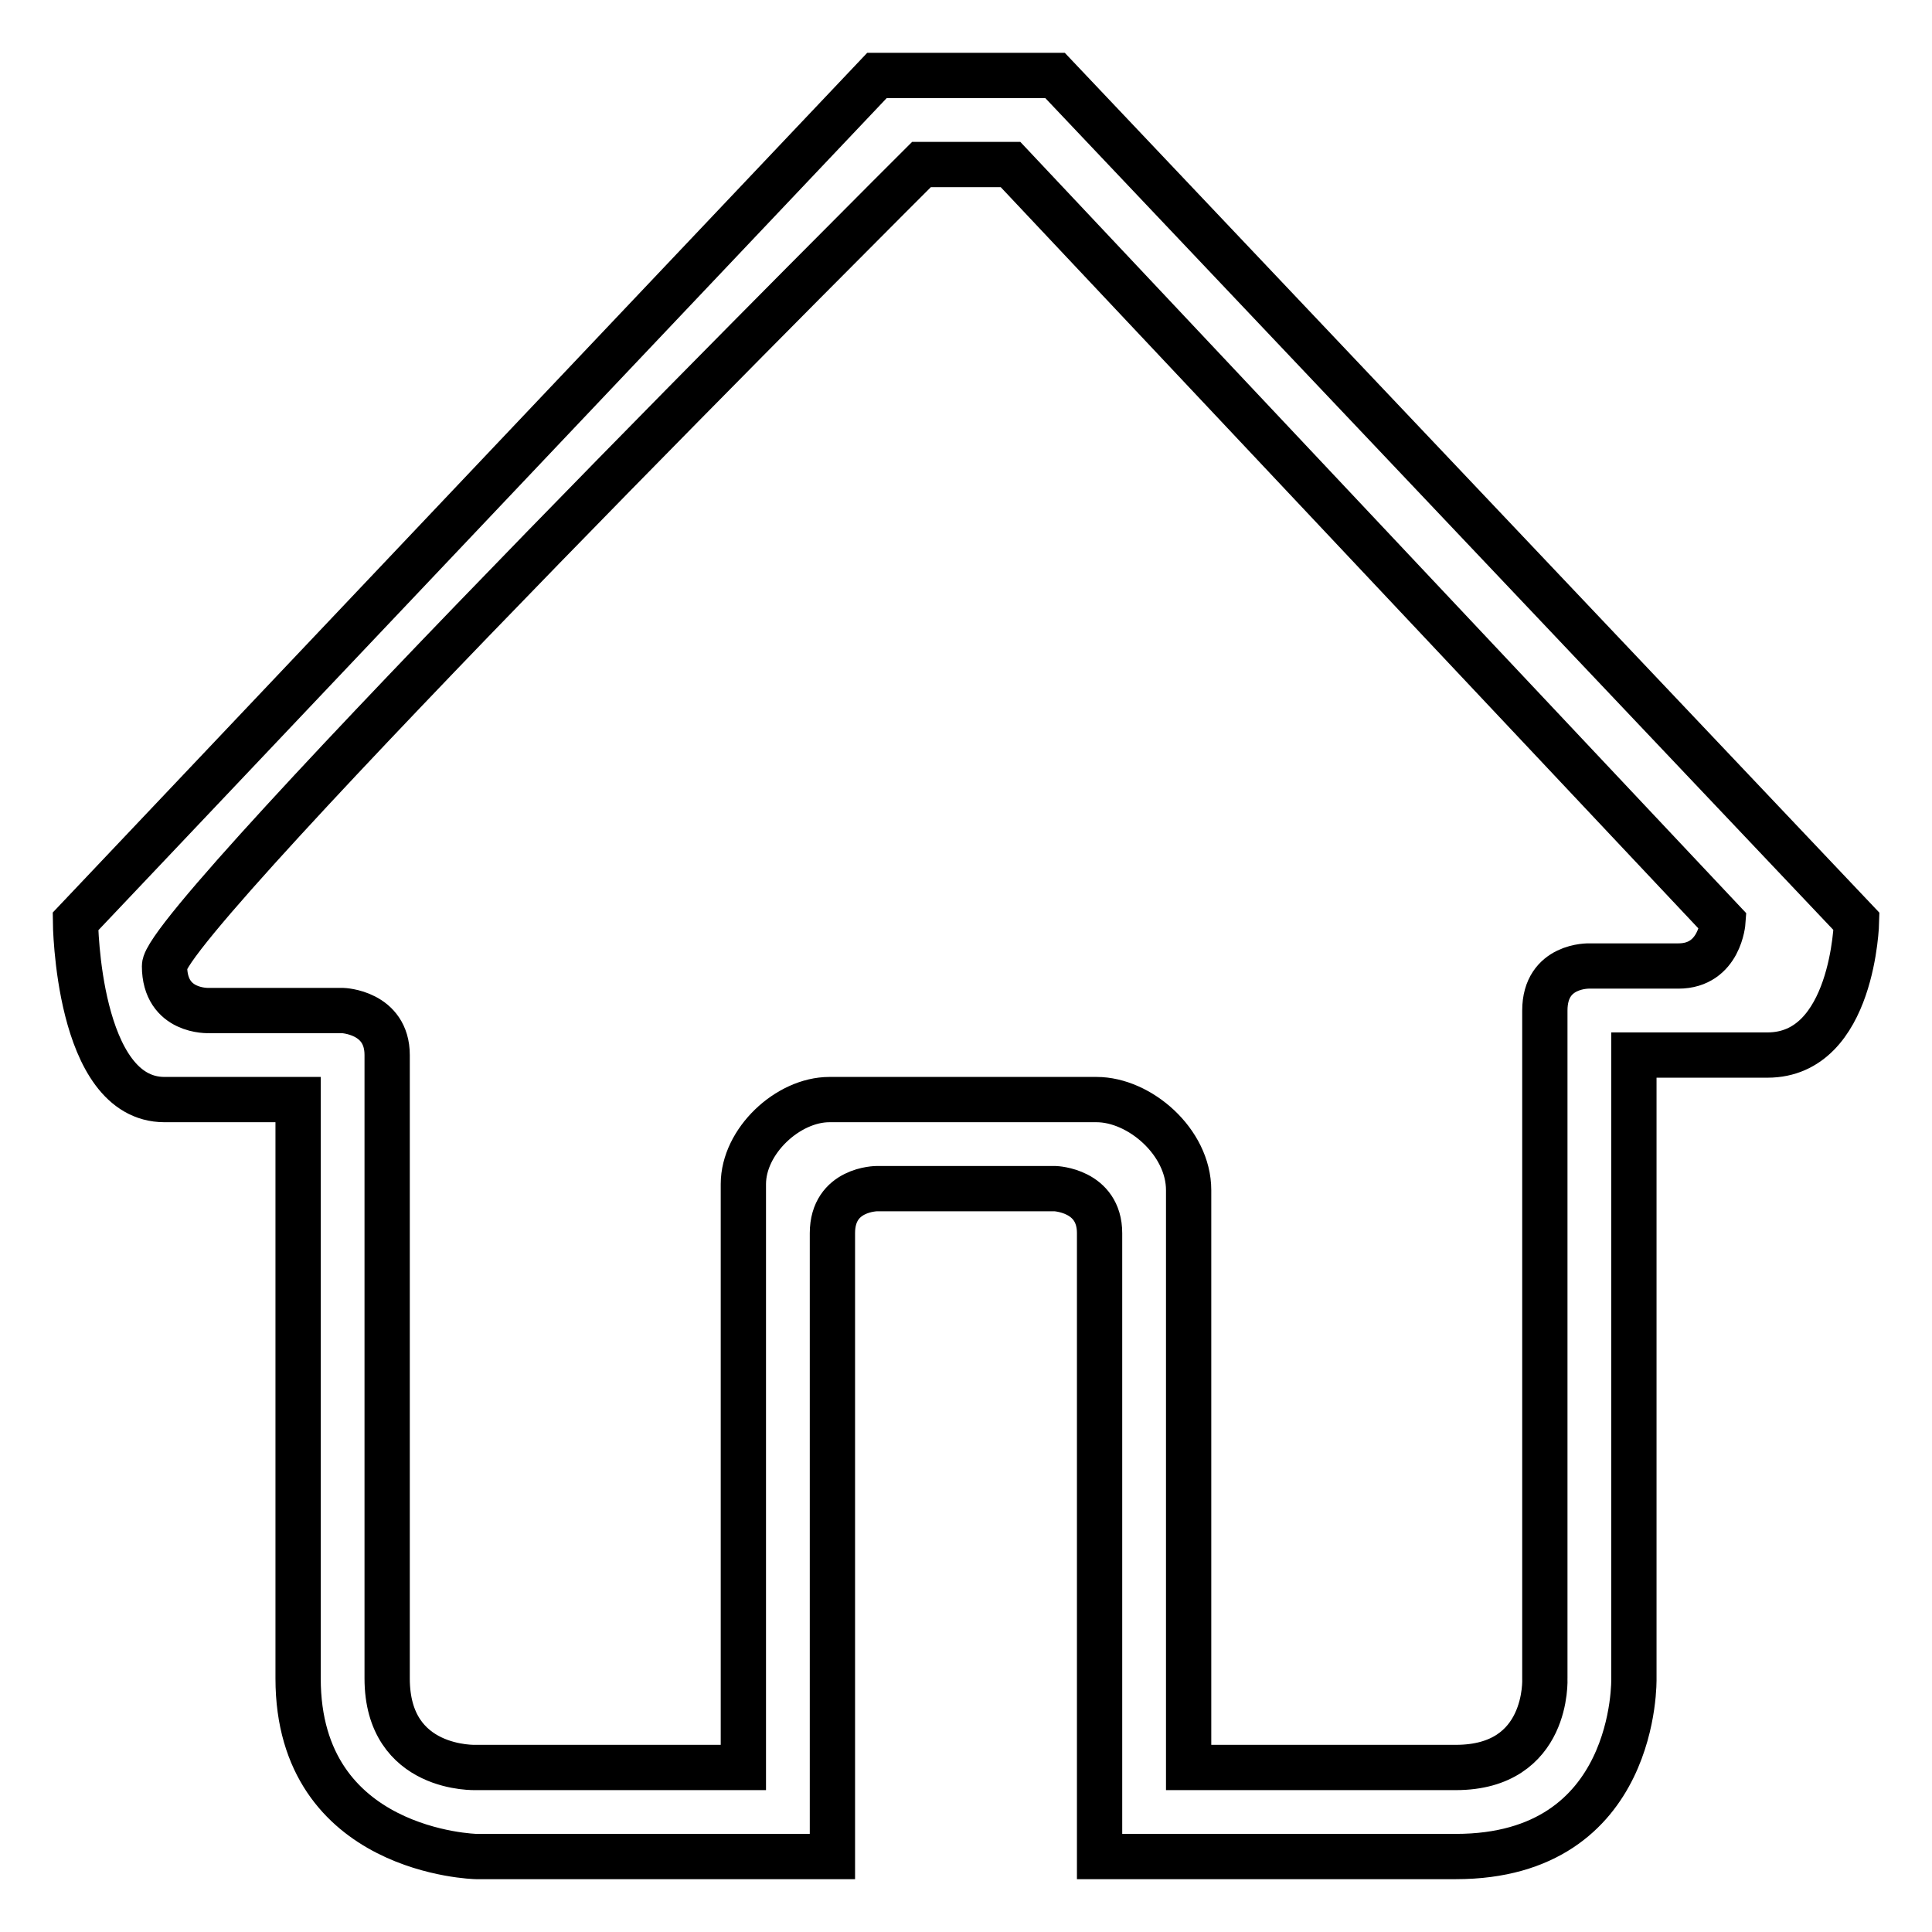 <?xml version="1.0" encoding="utf-8"?>
<!-- Svg Vector Icons : http://www.onlinewebfonts.com/icon -->
<!DOCTYPE svg PUBLIC "-//W3C//DTD SVG 1.1//EN" "http://www.w3.org/Graphics/SVG/1.1/DTD/svg11.dtd">
<svg version="1.1" xmlns="http://www.w3.org/2000/svg" xmlns:xlink="http://www.w3.org/1999/xlink" x="0px" y="0px" viewBox="0 0 256 256" enable-background="new 0 0 256 256" xml:space="preserve">
<g> <path stroke-width="6" fill-opacity="0" stroke="#000000"  d="M139.8,10h-23.6L10,122.1c0,0,0.2,23.6,11.8,23.6c11.6,0,17.7,0,17.7,0s0,53.6,0,76.7 c0,23.1,23.6,23.6,23.6,23.6h47.2c0,0,0-62.8,0-82.6c0-5.9,5.9-5.9,5.9-5.9h23.6c0,0,5.9,0.2,5.9,5.9c0,21.2,0,82.6,0,82.6 s23,0,47.2,0s23.6-23.6,23.6-23.6v-82.6c0,0,6.3,0,17.7,0c11.4,0,11.8-17.7,11.8-17.7L139.8,10z M222.4,128c-5.5,0-11.8,0-11.8,0 s-5.9-0.2-5.9,5.9c0,22.9,0,88.5,0,88.5s0.6,11.8-11.8,11.8c-12.4,0-35.4,0-35.4,0s0-52.3,0-76.5c0-6.4-6.5-12-12.2-12h-35.4 c-5.5,0-11.4,5.5-11.4,11.2c0,23.8,0,77.3,0,77.3H63.1c0,0-11.8,0.5-11.8-11.8v-82.6c0-5.7-5.9-5.9-5.9-5.9H27.7 c0,0-5.9,0.3-5.9-5.9c0-6.2,100.3-106.2,100.3-106.2h11.8l94.4,100.3C228.3,122.1,227.9,128,222.4,128z"/></g>
</svg>